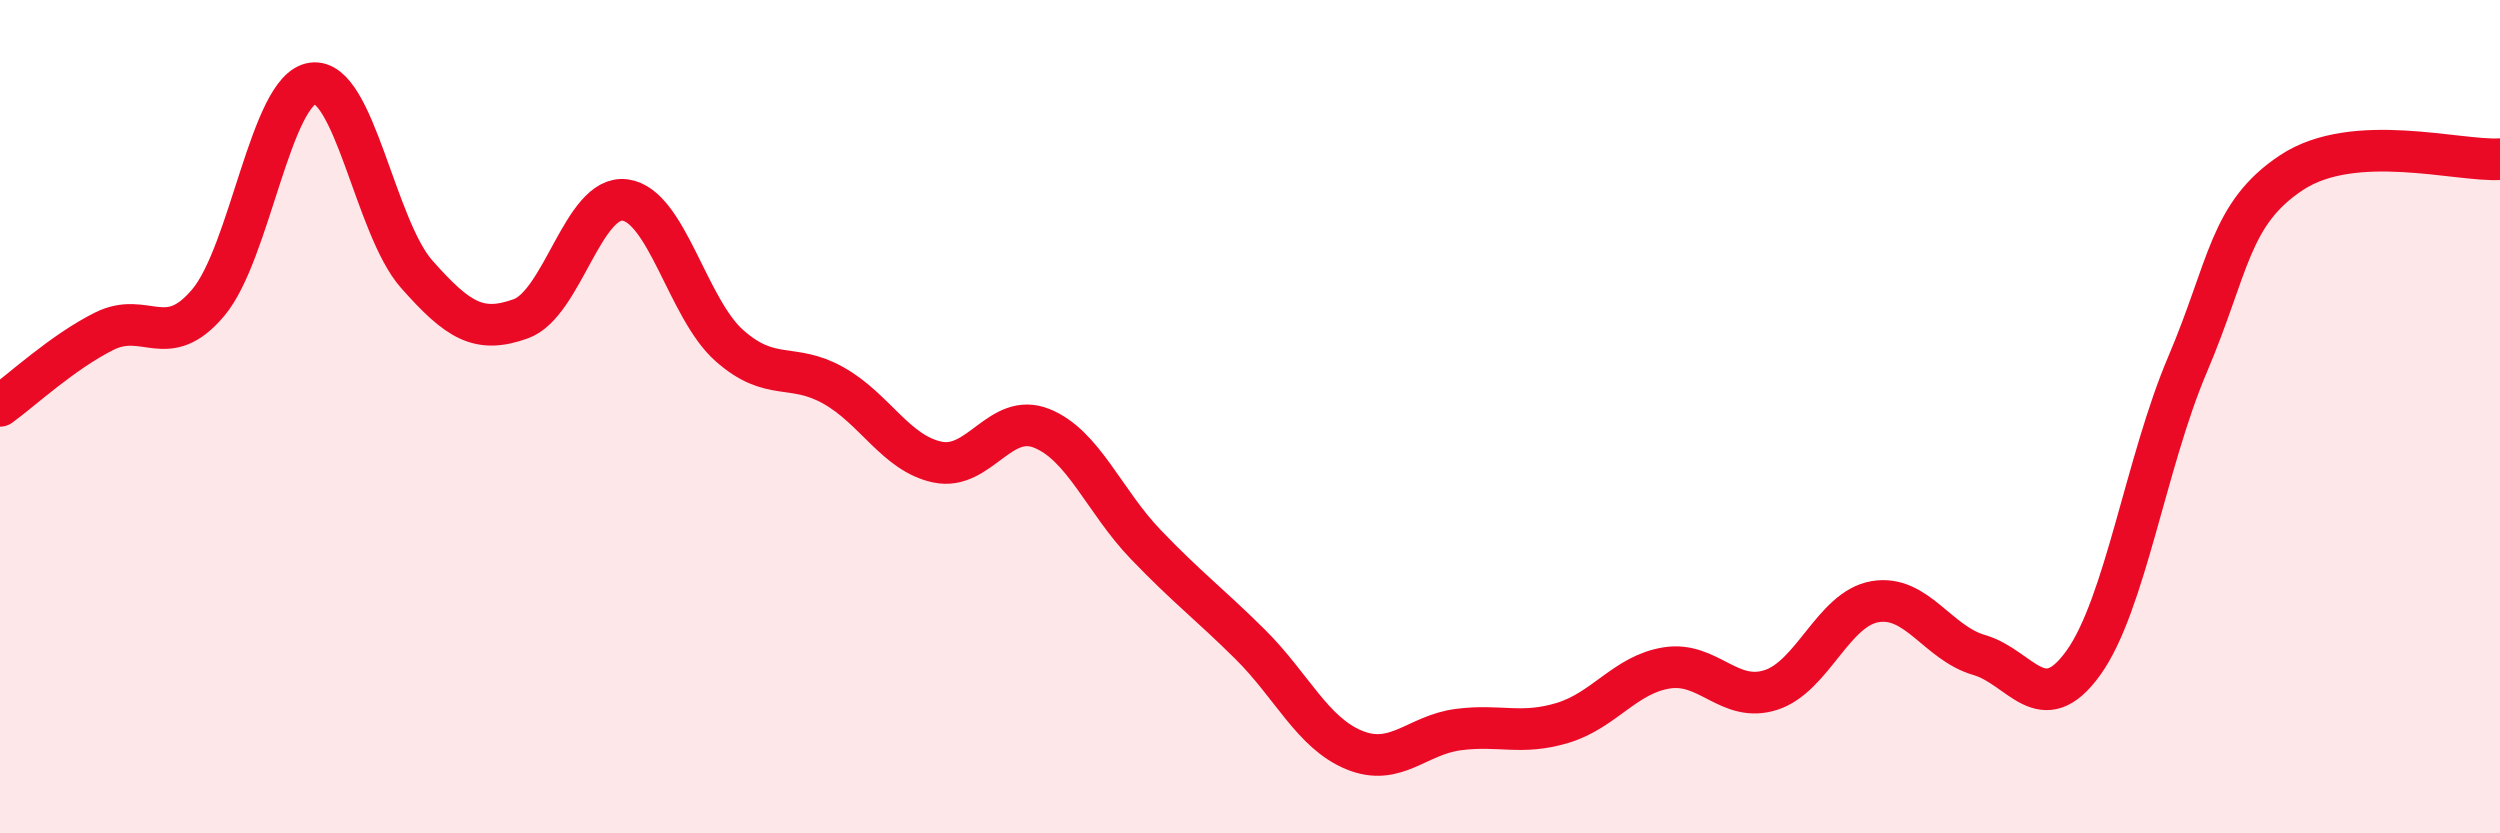 
    <svg width="60" height="20" viewBox="0 0 60 20" xmlns="http://www.w3.org/2000/svg">
      <path
        d="M 0,9.74 C 0.5,9.38 1.5,8.45 2.5,7.95 C 3.5,7.45 4,8.45 5,7.26 C 6,6.07 6.5,2.14 7.5,2 C 8.5,1.86 9,5.45 10,6.58 C 11,7.71 11.5,8.01 12.5,7.65 C 13.5,7.29 14,4.67 15,4.8 C 16,4.93 16.5,7.4 17.5,8.29 C 18.5,9.18 19,8.69 20,9.25 C 21,9.81 21.5,10.88 22.5,11.09 C 23.5,11.3 24,9.88 25,10.28 C 26,10.68 26.5,12.03 27.5,13.07 C 28.5,14.11 29,14.47 30,15.46 C 31,16.45 31.5,17.59 32.5,18 C 33.5,18.41 34,17.64 35,17.51 C 36,17.38 36.5,17.65 37.5,17.35 C 38.5,17.05 39,16.19 40,16.03 C 41,15.87 41.5,16.88 42.5,16.56 C 43.5,16.24 44,14.61 45,14.44 C 46,14.27 46.5,15.43 47.5,15.72 C 48.5,16.01 49,17.3 50,15.91 C 51,14.52 51.5,11.1 52.5,8.75 C 53.5,6.4 53.5,5.13 55,4.14 C 56.5,3.15 59,3.88 60,3.82L60 20L0 20Z"
        fill="#EB0A25"
        opacity="0.1"
        stroke-linecap="round"
        stroke-linejoin="round"
      />
      <path
        d="M 0,9.74 C 0.5,9.38 1.5,8.45 2.5,7.95 C 3.5,7.45 4,8.45 5,7.26 C 6,6.07 6.5,2.14 7.5,2 C 8.5,1.86 9,5.45 10,6.58 C 11,7.71 11.5,8.01 12.5,7.65 C 13.5,7.29 14,4.67 15,4.8 C 16,4.93 16.5,7.4 17.5,8.29 C 18.5,9.18 19,8.69 20,9.25 C 21,9.81 21.5,10.88 22.5,11.09 C 23.5,11.3 24,9.88 25,10.28 C 26,10.68 26.5,12.03 27.5,13.07 C 28.5,14.11 29,14.47 30,15.46 C 31,16.45 31.5,17.59 32.5,18 C 33.5,18.41 34,17.64 35,17.51 C 36,17.38 36.5,17.65 37.5,17.35 C 38.5,17.05 39,16.19 40,16.03 C 41,15.87 41.5,16.88 42.5,16.56 C 43.5,16.24 44,14.61 45,14.44 C 46,14.27 46.5,15.43 47.5,15.72 C 48.5,16.01 49,17.3 50,15.91 C 51,14.52 51.5,11.1 52.5,8.75 C 53.5,6.4 53.5,5.13 55,4.14 C 56.5,3.15 59,3.88 60,3.82"
        stroke="#EB0A25"
        stroke-width="1"
        fill="none"
        stroke-linecap="round"
        stroke-linejoin="round"
      />
    </svg>
  